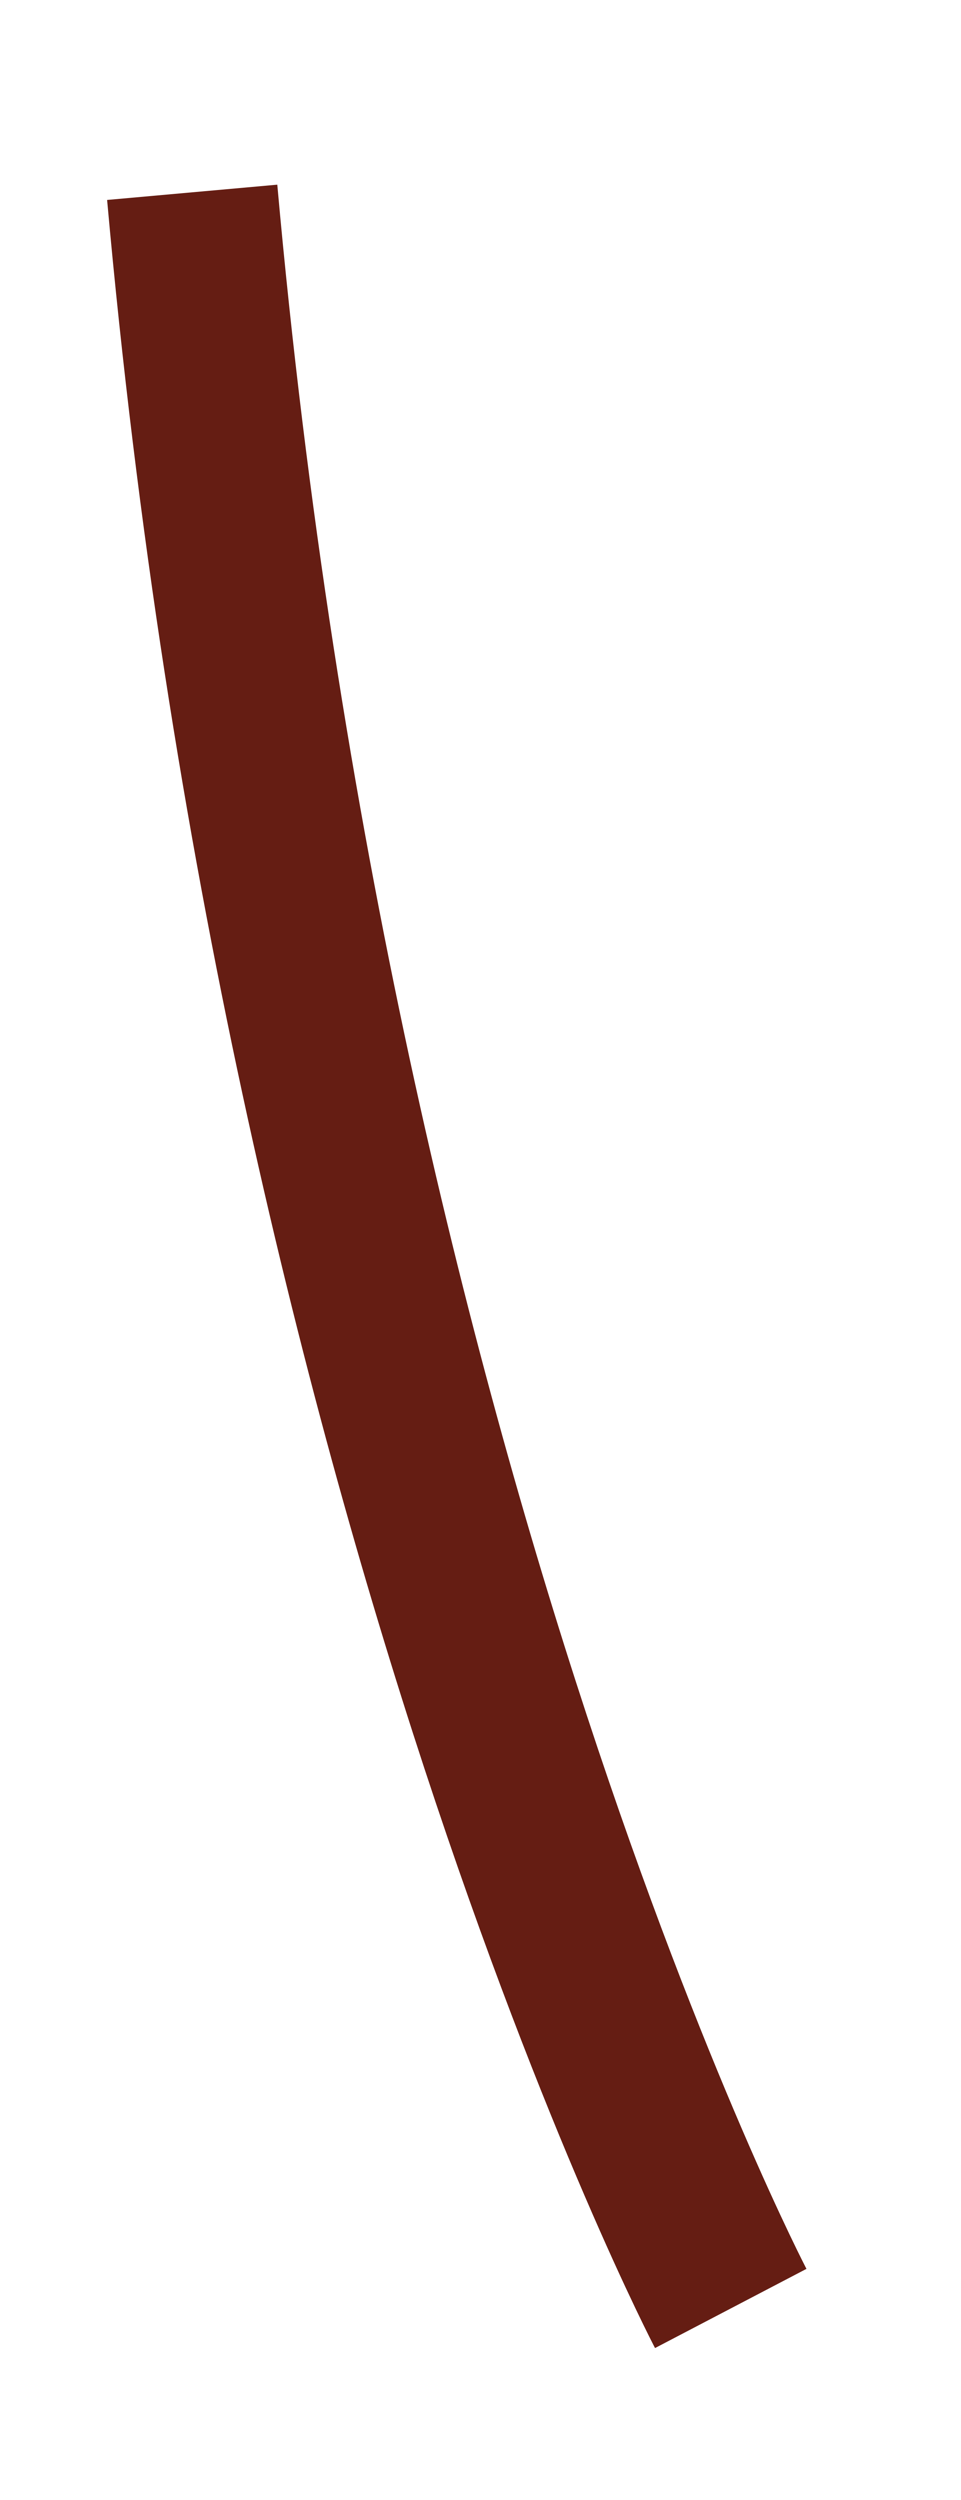 <?xml version="1.0" encoding="utf-8"?>
<svg xmlns="http://www.w3.org/2000/svg" fill="none" height="100%" overflow="visible" preserveAspectRatio="none" style="display: block;" viewBox="0 0 5 13" width="100%">
<path d="M3.802 12.004C3.802 12.004 1.611 7.812 1 1" id="Vector" stroke="#651D13" stroke-width="0.889"/>
</svg>